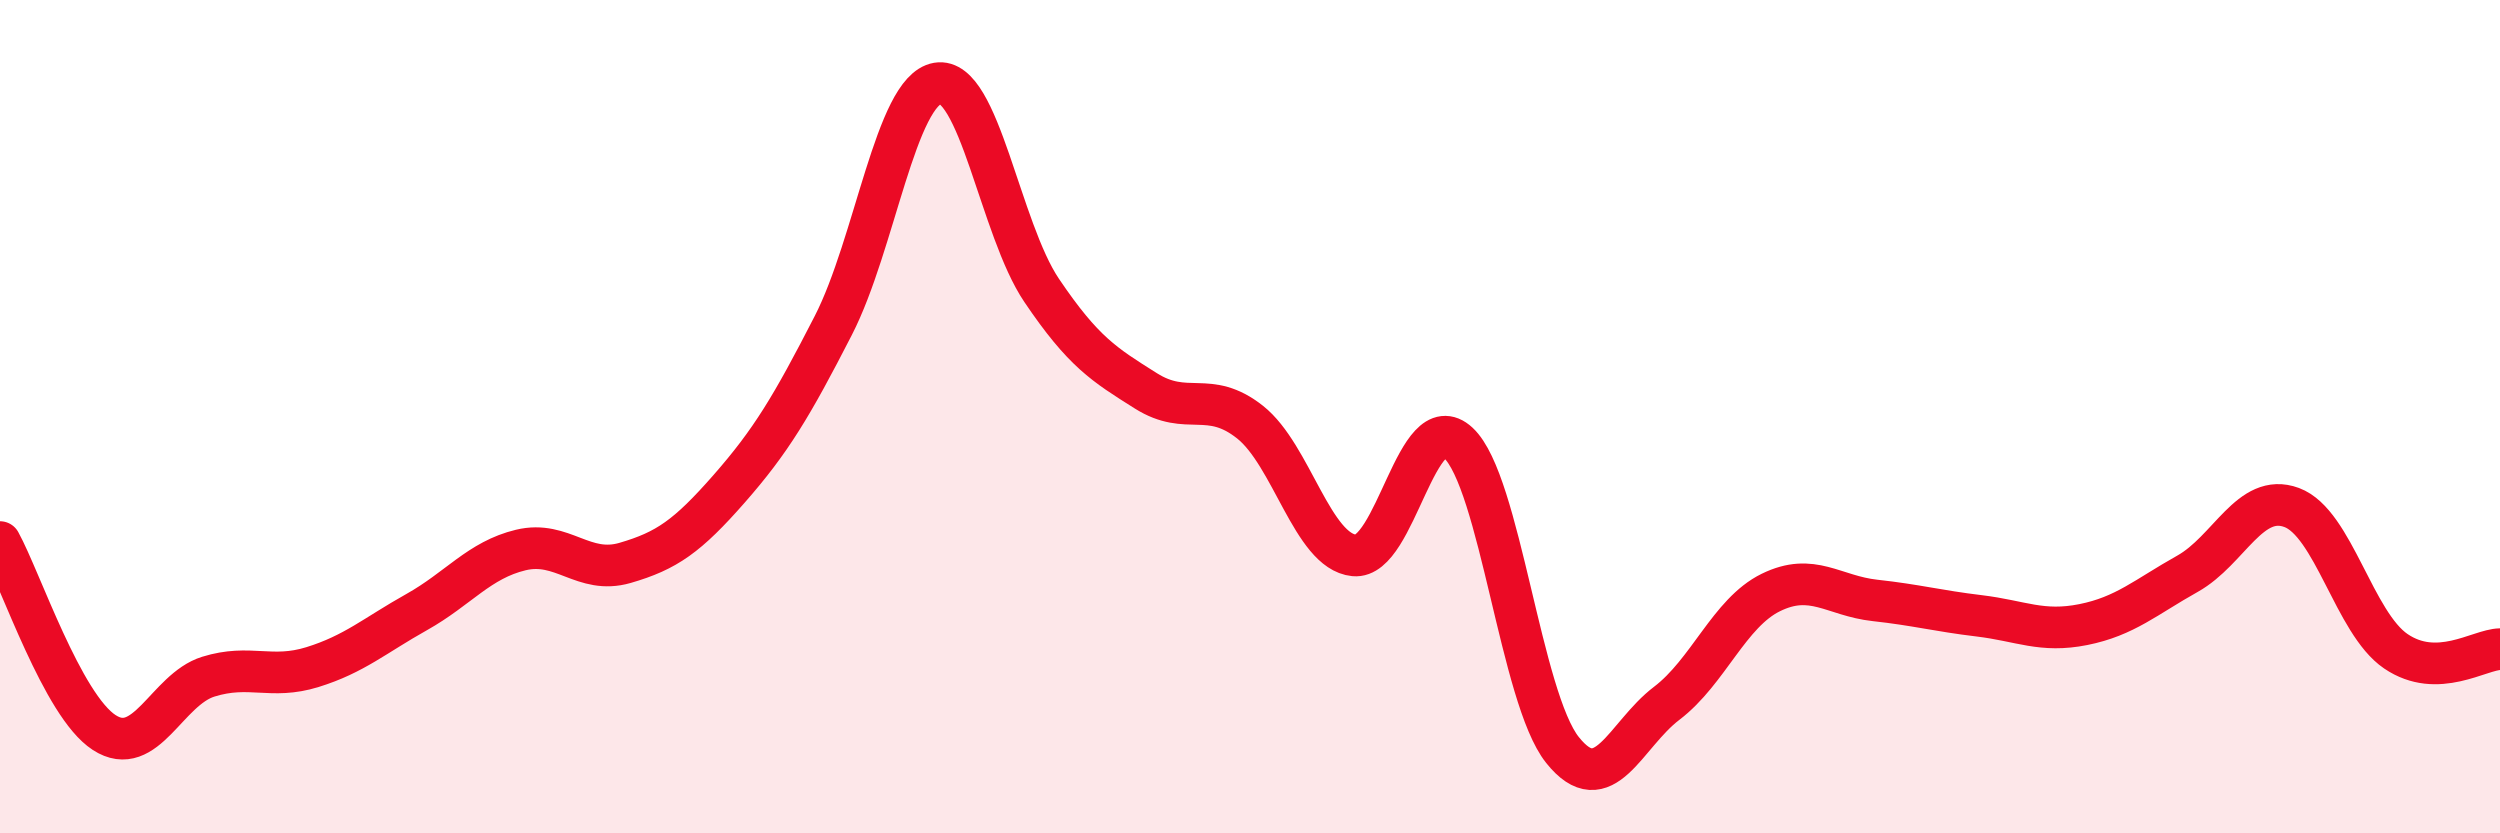 
    <svg width="60" height="20" viewBox="0 0 60 20" xmlns="http://www.w3.org/2000/svg">
      <path
        d="M 0,13.01 C 0.5,13.92 1.5,16.93 2.5,17.58 C 3.5,18.23 4,16.55 5,16.24 C 6,15.93 6.5,16.32 7.5,16.01 C 8.5,15.7 9,15.25 10,14.69 C 11,14.13 11.5,13.44 12.5,13.2 C 13.5,12.96 14,13.8 15,13.51 C 16,13.22 16.5,12.87 17.5,11.73 C 18.5,10.59 19,9.76 20,7.81 C 21,5.86 21.5,2.17 22.5,2 C 23.5,1.83 24,5.49 25,6.97 C 26,8.45 26.5,8.75 27.5,9.38 C 28.5,10.01 29,9.34 30,10.13 C 31,10.92 31.5,13.23 32.5,13.33 C 33.5,13.43 34,9.7 35,10.63 C 36,11.56 36.5,16.75 37.5,18 C 38.5,19.25 39,17.64 40,16.88 C 41,16.12 41.5,14.71 42.5,14.22 C 43.5,13.73 44,14.3 45,14.41 C 46,14.52 46.5,14.66 47.5,14.78 C 48.5,14.9 49,15.19 50,14.99 C 51,14.79 51.5,14.33 52.5,13.77 C 53.5,13.21 54,11.81 55,12.18 C 56,12.55 56.5,14.95 57.5,15.63 C 58.5,16.31 59.5,15.59 60,15.58L60 20L0 20Z"
        fill="#EB0A25"
        opacity="0.1"
        stroke-linecap="round"
        stroke-linejoin="round"
      />
      <path
        d="M 0,13.01 C 0.5,13.92 1.5,16.93 2.5,17.58 C 3.5,18.23 4,16.55 5,16.24 C 6,15.93 6.5,16.32 7.5,16.01 C 8.5,15.7 9,15.25 10,14.69 C 11,14.13 11.5,13.44 12.5,13.2 C 13.5,12.96 14,13.8 15,13.51 C 16,13.22 16.5,12.87 17.5,11.73 C 18.5,10.59 19,9.76 20,7.81 C 21,5.86 21.5,2.17 22.5,2 C 23.5,1.83 24,5.49 25,6.97 C 26,8.45 26.5,8.75 27.5,9.38 C 28.5,10.01 29,9.34 30,10.13 C 31,10.92 31.5,13.23 32.5,13.33 C 33.5,13.43 34,9.7 35,10.63 C 36,11.56 36.5,16.75 37.5,18 C 38.5,19.25 39,17.64 40,16.88 C 41,16.12 41.5,14.71 42.5,14.22 C 43.5,13.73 44,14.3 45,14.41 C 46,14.52 46.5,14.66 47.5,14.78 C 48.5,14.9 49,15.19 50,14.99 C 51,14.79 51.5,14.33 52.5,13.77 C 53.5,13.21 54,11.81 55,12.18 C 56,12.55 56.5,14.95 57.5,15.63 C 58.5,16.31 59.5,15.59 60,15.58"
        stroke="#EB0A25"
        stroke-width="1"
        fill="none"
        stroke-linecap="round"
        stroke-linejoin="round"
      />
    </svg>
  